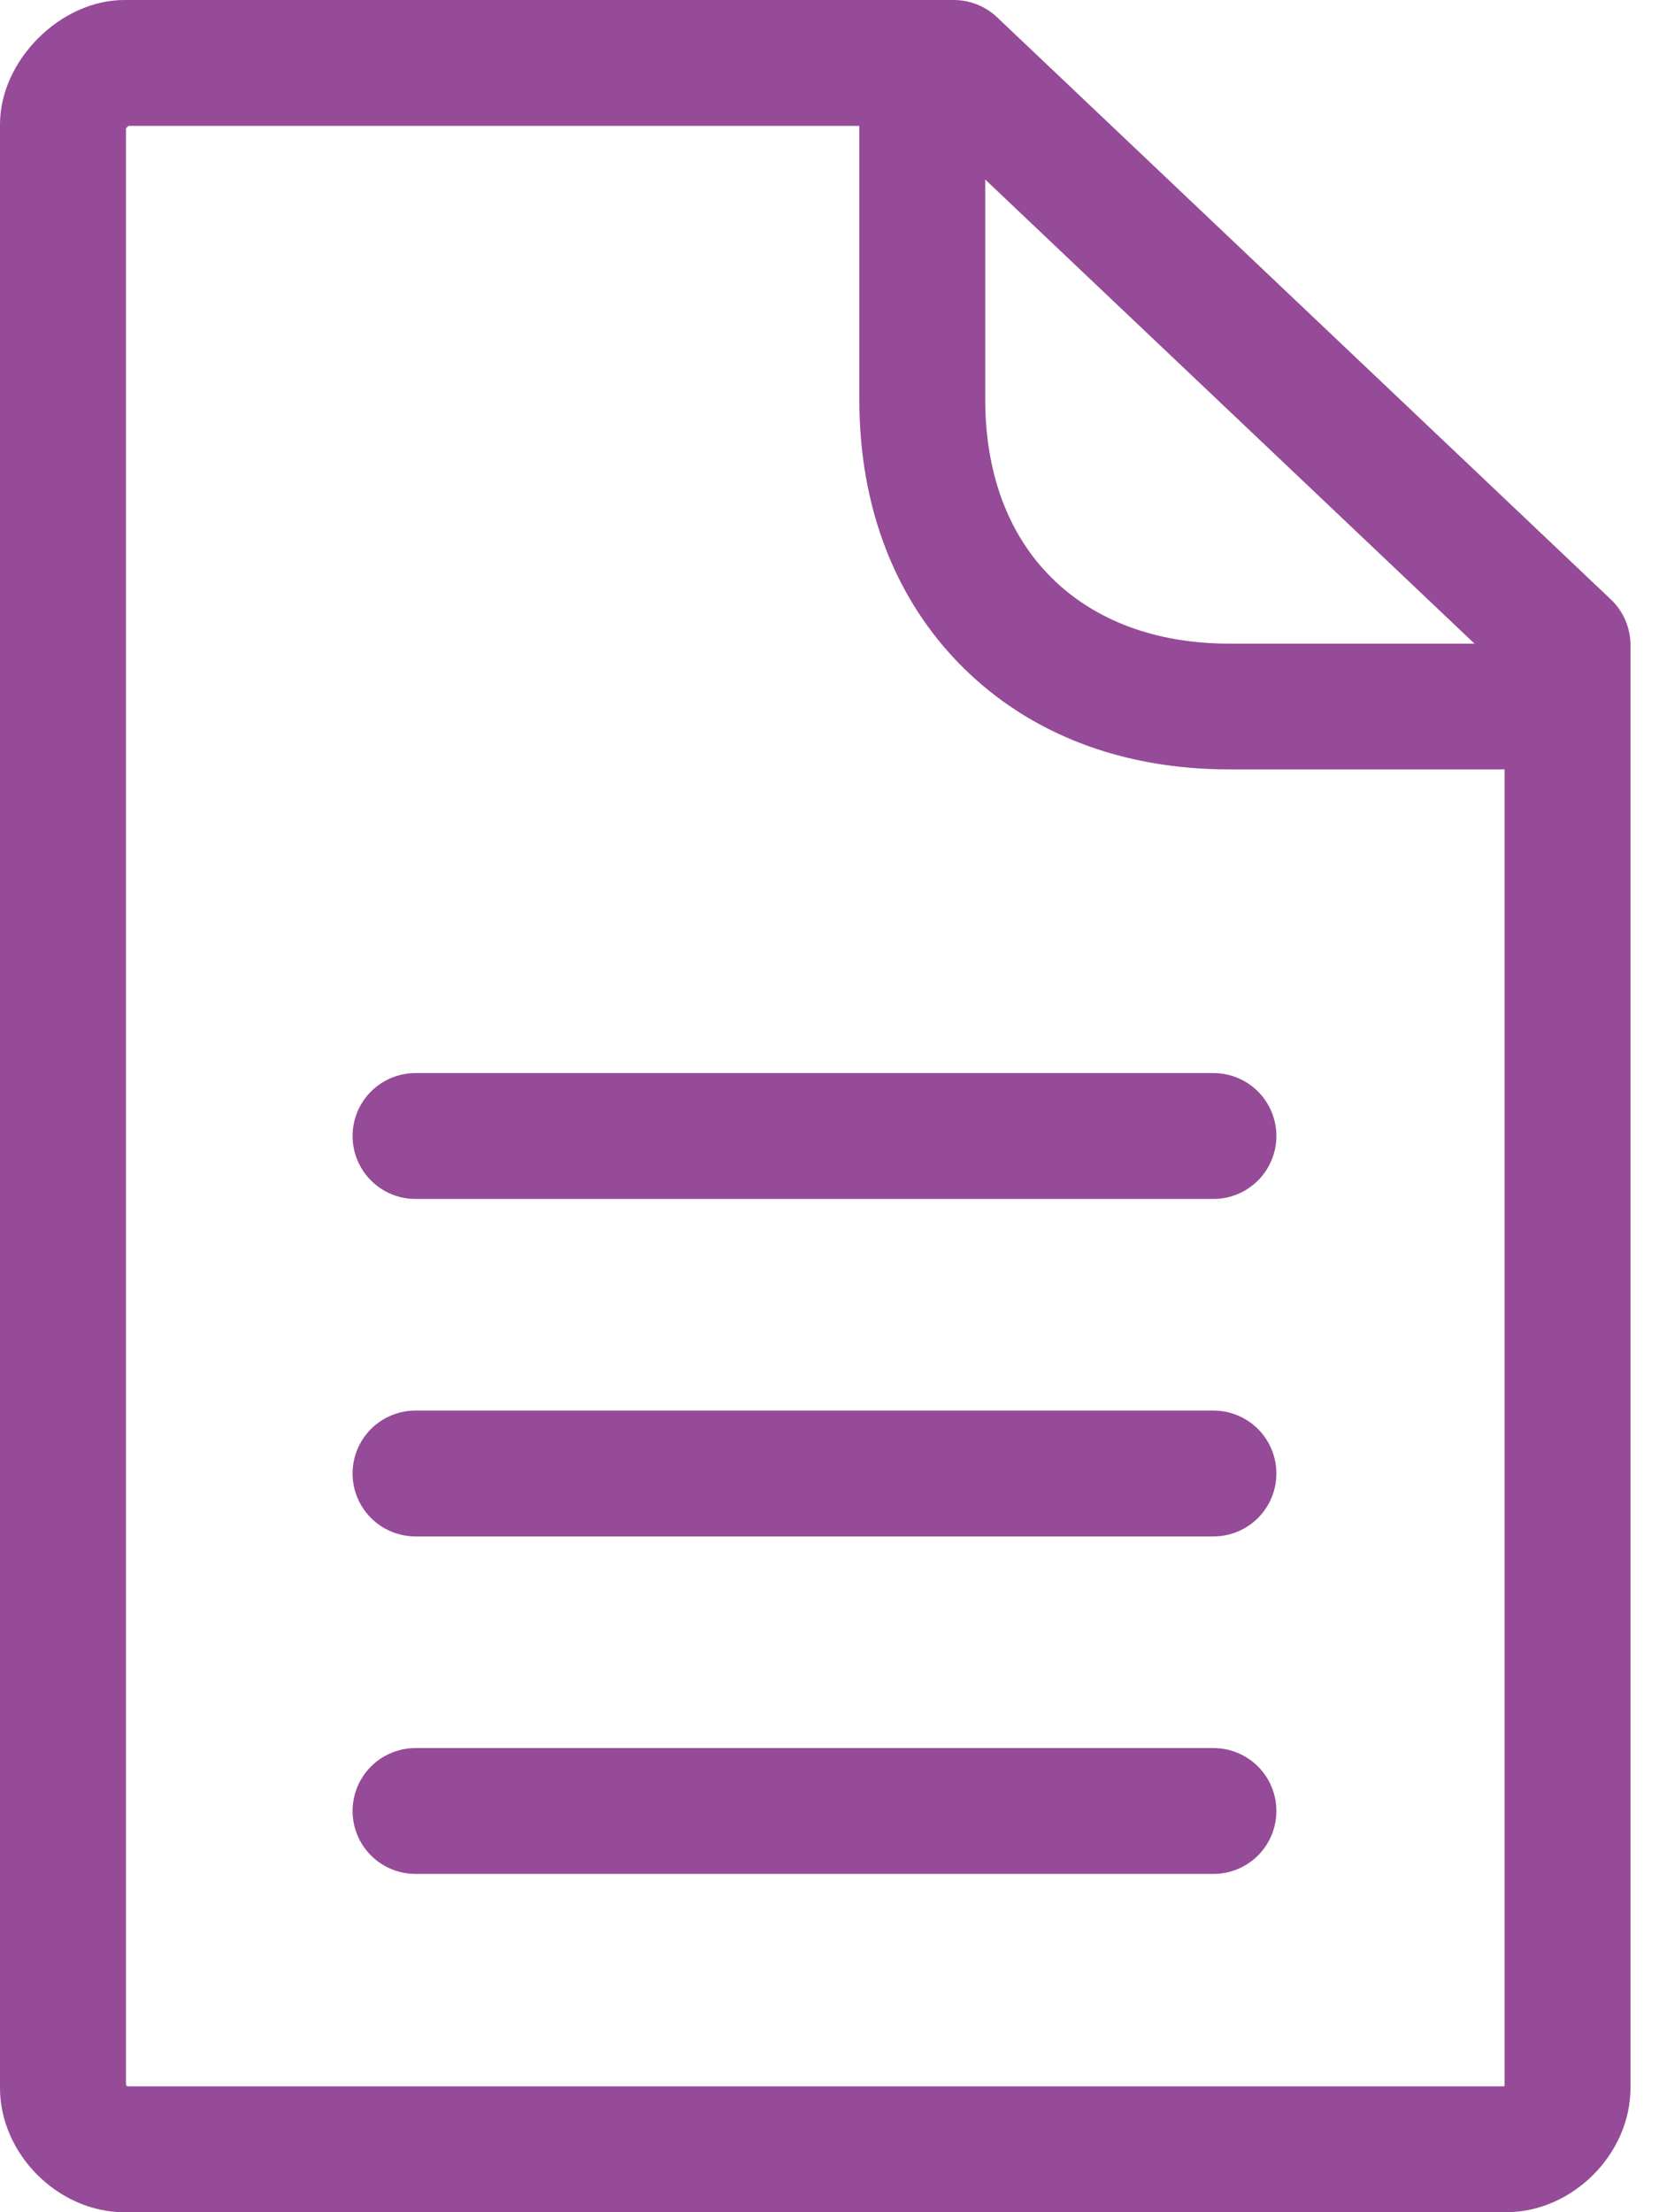 <svg width="48" height="64" viewBox="0 0 48 64" fill="none" xmlns="http://www.w3.org/2000/svg">
<path d="M44.444 22.259H35.564C32.457 22.259 29.785 21.23 27.838 19.285C25.892 17.339 24.863 14.668 24.863 11.562V2.685C24.863 2.203 25.055 1.739 25.397 1.398C25.738 1.057 26.202 0.865 26.685 0.865C27.168 0.865 27.631 1.057 27.973 1.398C28.314 1.739 28.506 2.203 28.506 2.685V11.562C28.506 13.681 29.166 15.462 30.419 16.709C31.671 17.956 33.448 18.621 35.569 18.621H44.448C44.931 18.621 45.394 18.813 45.736 19.154C46.078 19.496 46.269 19.959 46.269 20.442C46.269 20.924 46.078 21.388 45.736 21.729C45.394 22.07 44.931 22.262 44.448 22.262L44.444 22.259Z" fill="#954B97"/>
<path d="M43.577 64H3.597C1.685 64 0 62.319 0 60.404V3.596C0 1.748 1.749 7.03425e-08 3.597 7.03425e-08H27.594C28.061 -0 28.51 0.179 28.849 0.5L46.607 17.342C46.787 17.512 46.929 17.717 47.027 17.944C47.124 18.171 47.175 18.416 47.175 18.663V60.404C47.175 62.319 45.494 64 43.577 64ZM3.688 60.358H43.515L43.532 60.342V19.446L26.869 3.642H3.718C3.69 3.663 3.666 3.688 3.644 3.715V60.318C3.656 60.333 3.67 60.346 3.685 60.358H3.688Z" fill="#954B97"/>
<path d="M35.109 54.213H12.022C11.539 54.213 11.076 54.021 10.734 53.68C10.393 53.339 10.201 52.875 10.201 52.392C10.201 51.91 10.393 51.447 10.734 51.105C11.076 50.764 11.539 50.572 12.022 50.572H35.109C35.592 50.572 36.055 50.764 36.397 51.105C36.738 51.447 36.93 51.91 36.93 52.392C36.93 52.875 36.738 53.339 36.397 53.68C36.055 54.021 35.592 54.213 35.109 54.213Z" fill="#954B97"/>
<path d="M35.109 44.449H12.022C11.539 44.449 11.076 44.258 10.734 43.916C10.393 43.575 10.201 43.111 10.201 42.629C10.201 42.146 10.393 41.683 10.734 41.341C11.076 41 11.539 40.808 12.022 40.808H35.109C35.592 40.808 36.055 41 36.397 41.341C36.738 41.683 36.93 42.146 36.93 42.629C36.93 43.111 36.738 43.575 36.397 43.916C36.055 44.258 35.592 44.449 35.109 44.449Z" fill="#954B97"/>
<path d="M35.109 34.686H12.022C11.539 34.686 11.076 34.494 10.734 34.152C10.393 33.811 10.201 33.348 10.201 32.865C10.201 32.382 10.393 31.919 10.734 31.577C11.076 31.236 11.539 31.044 12.022 31.044H35.109C35.592 31.044 36.055 31.236 36.397 31.577C36.738 31.919 36.93 32.382 36.93 32.865C36.93 33.348 36.738 33.811 36.397 34.152C36.055 34.494 35.592 34.686 35.109 34.686Z" fill="#954B97"/>
</svg>
